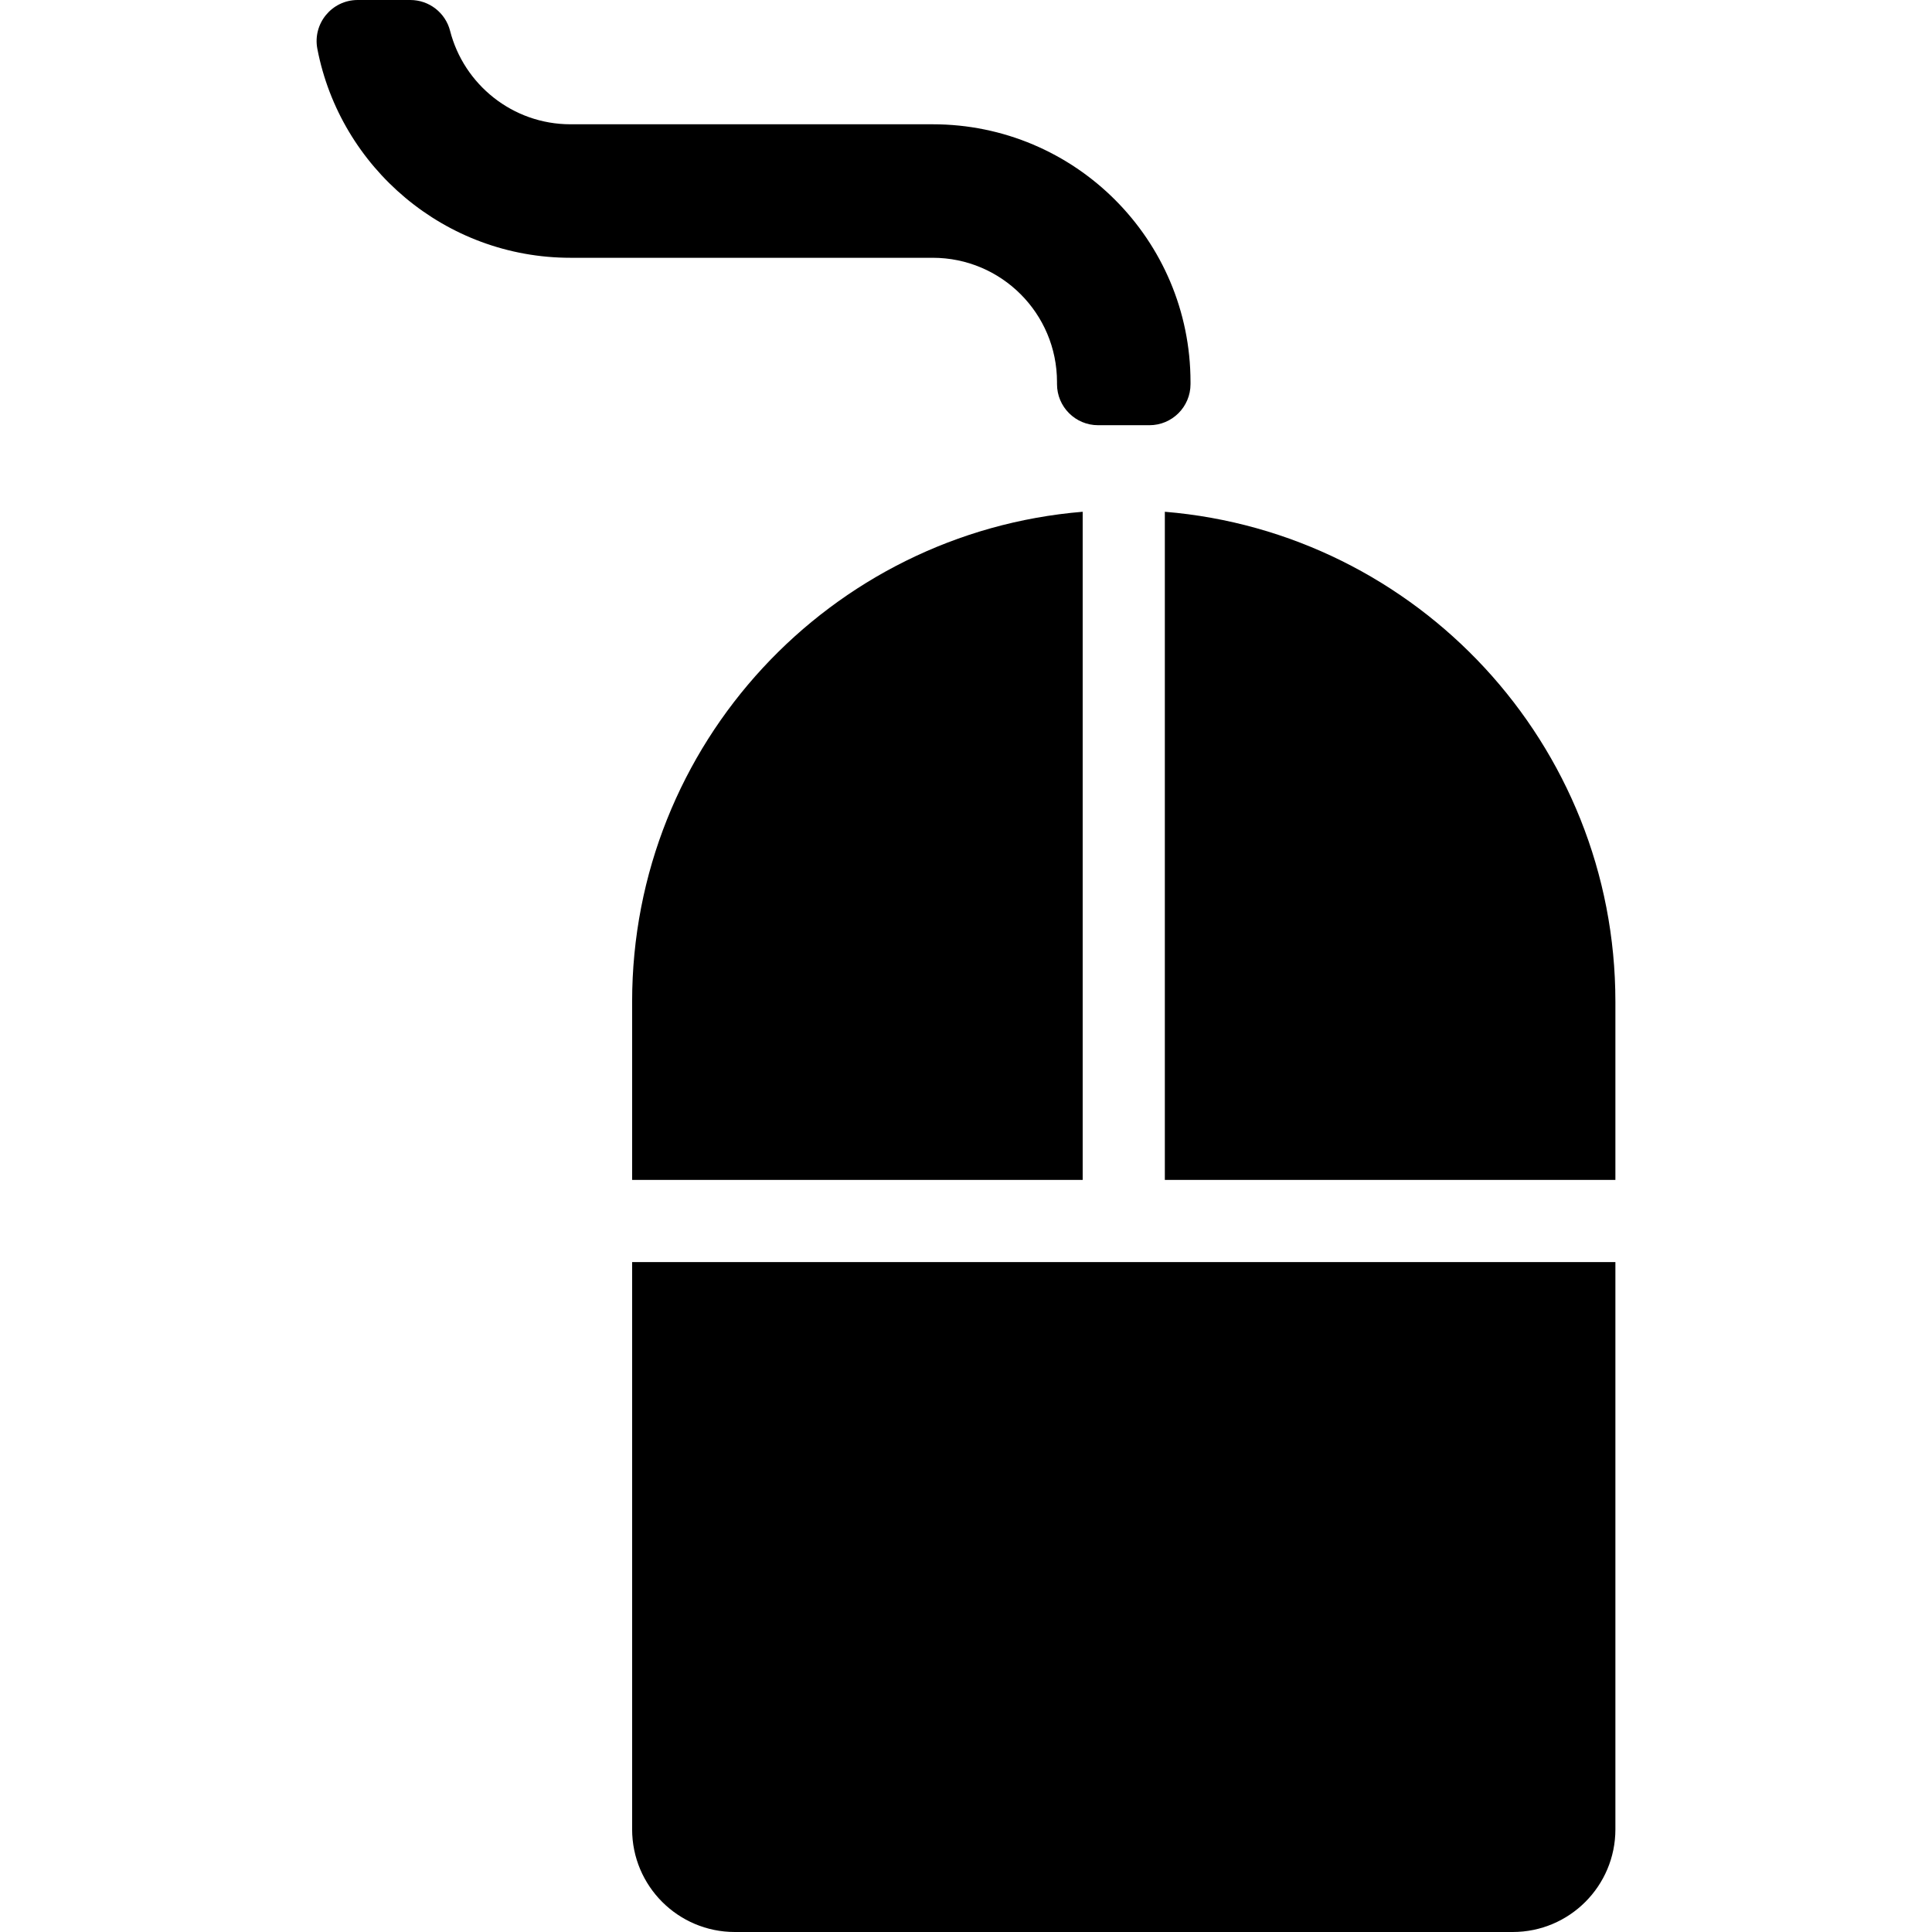 <?xml version="1.0" encoding="iso-8859-1"?>
<!-- Generator: Adobe Illustrator 16.0.0, SVG Export Plug-In . SVG Version: 6.00 Build 0)  -->
<!DOCTYPE svg PUBLIC "-//W3C//DTD SVG 1.1//EN" "http://www.w3.org/Graphics/SVG/1.1/DTD/svg11.dtd">
<svg version="1.1" id="Capa_1" xmlns="http://www.w3.org/2000/svg" xmlns:xlink="http://www.w3.org/1999/xlink" x="0px" y="0px"
	 width="940.631px" height="940.631px" viewBox="0 0 940.631 940.631" style="enable-background:new 0 0 940.631 940.631;"
	 xml:space="preserve">
<g>
	<g>
		<g>
			<path d="M307.762,890.631c0,27.613,22.386,50,50,50h378.724c27.614,0,50-22.387,50-50V614.475H307.762V890.631z"/>
			<path d="M567.124,249.16v325.314h219.361v-86.791C786.485,362.224,689.96,259.323,567.124,249.16z"/>
			<path d="M307.762,487.684v86.791h219.361V249.16C404.29,259.323,307.762,362.223,307.762,487.684z"/>
			<path d="M514.624,186.019v1.002c0,11.046,8.953,20,20,20h25c11.047,0,20-8.954,20-20v-1.002
				c0-69.317-56.192-125.51-125.511-125.51H277.758c-28.186,0-51.932-19.372-58.625-45.5C216.87,6.172,208.896,0,199.774,0h-25.618
				c-12.57,0-22.022,11.46-19.643,23.803c11.152,57.863,62.175,101.706,123.245,101.706h176.354
				C487.532,125.509,514.624,152.6,514.624,186.019z"/>
		</g>
	</g>
</g>
<g>
</g>
<g>
</g>
<g>
</g>
<g>
</g>
<g>
</g>
<g>
</g>
<g>
</g>
<g>
</g>
<g>
</g>
<g>
</g>
<g>
</g>
<g>
</g>
<g>
</g>
<g>
</g>
<g>
</g>
</svg>
